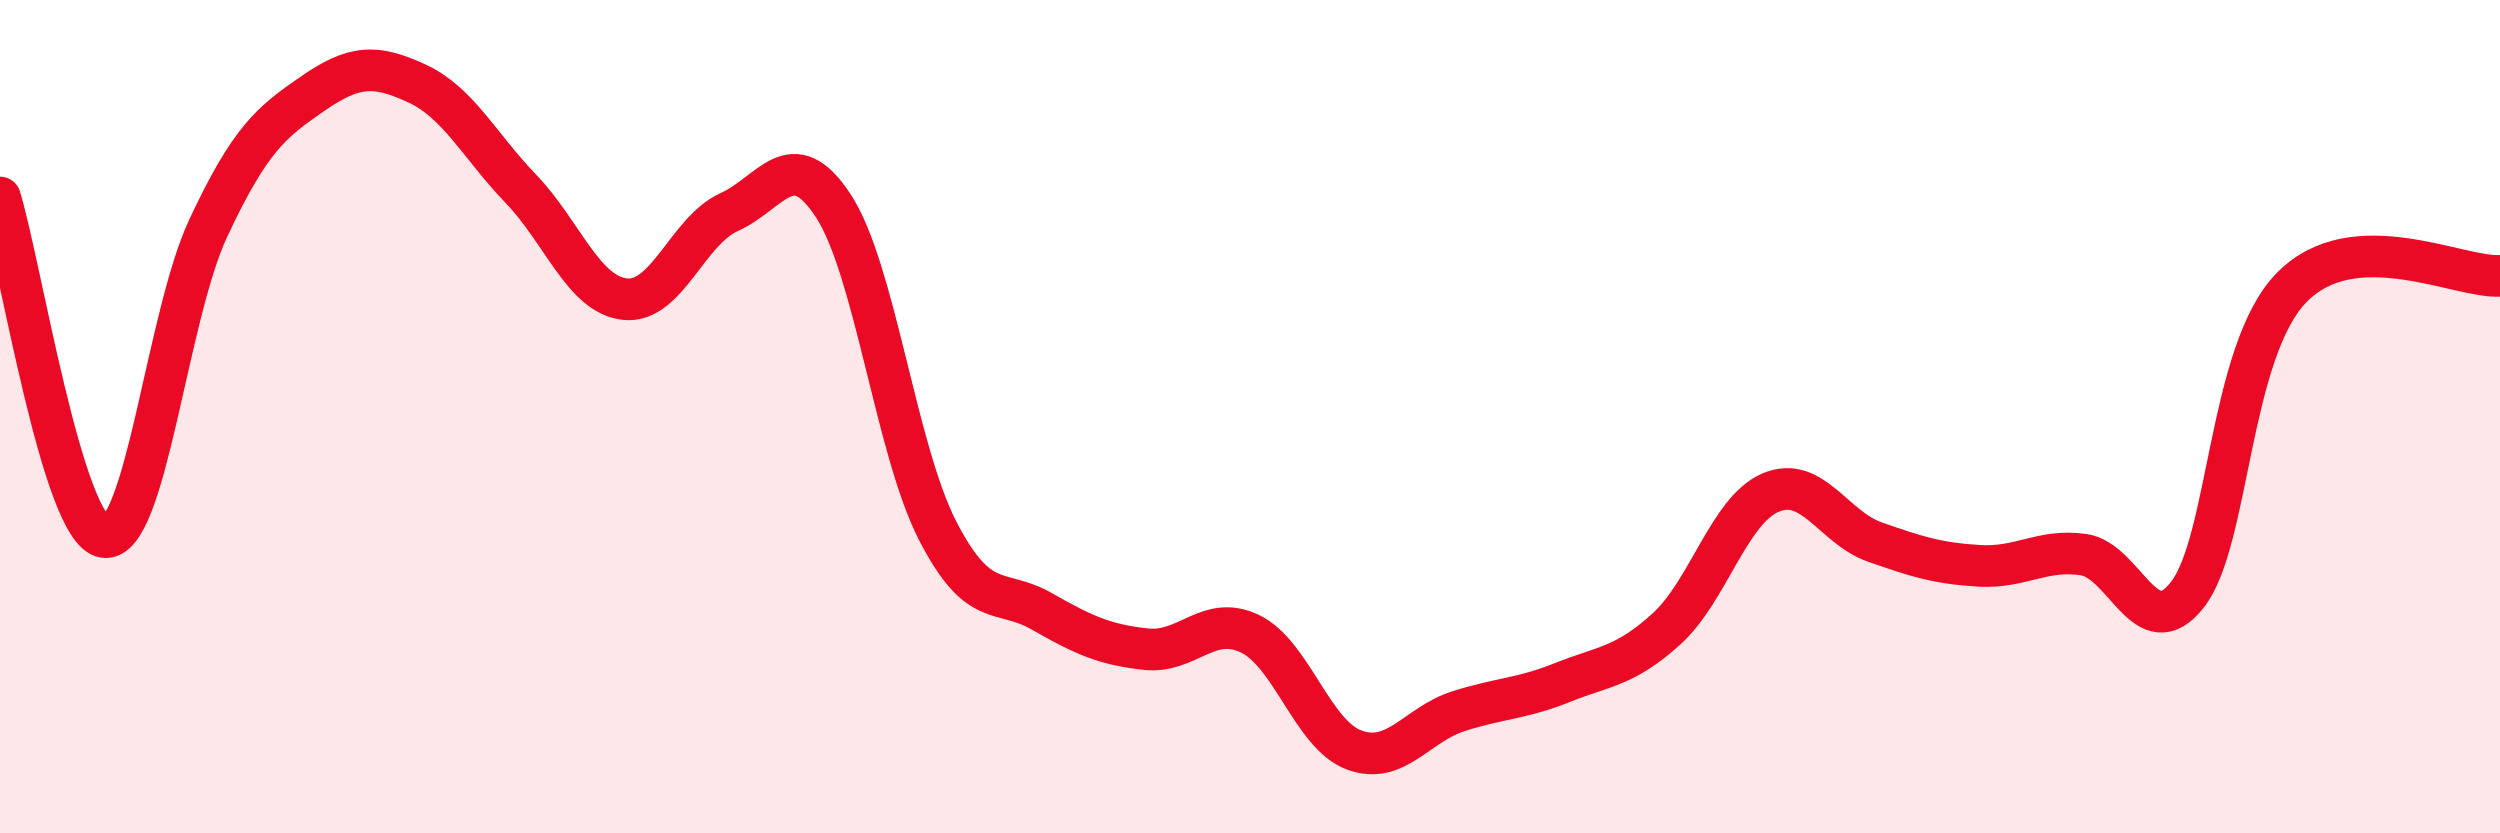 
    <svg width="60" height="20" viewBox="0 0 60 20" xmlns="http://www.w3.org/2000/svg">
      <path
        d="M 0,4.74 C 0.5,6.37 1.5,12.74 2.5,12.89 C 3.5,13.04 4,7.6 5,5.47 C 6,3.34 6.5,2.94 7.5,2.25 C 8.5,1.56 9,1.54 10,2 C 11,2.46 11.5,3.49 12.5,4.53 C 13.5,5.57 14,7.07 15,7.18 C 16,7.29 16.5,5.54 17.5,5.09 C 18.5,4.64 19,3.41 20,4.94 C 21,6.47 21.5,10.78 22.5,12.73 C 23.5,14.68 24,14.1 25,14.67 C 26,15.24 26.5,15.47 27.5,15.58 C 28.5,15.69 29,14.73 30,15.21 C 31,15.69 31.5,17.63 32.5,18 C 33.5,18.37 34,17.39 35,17.07 C 36,16.75 36.5,16.78 37.5,16.38 C 38.5,15.98 39,16 40,15.09 C 41,14.18 41.5,12.24 42.5,11.82 C 43.5,11.4 44,12.66 45,13.01 C 46,13.36 46.5,13.52 47.5,13.58 C 48.5,13.64 49,13.17 50,13.31 C 51,13.45 51.5,15.55 52.5,14.27 C 53.5,12.99 53.5,8.43 55,6.9 C 56.5,5.37 59,6.68 60,6.62L60 20L0 20Z"
        fill="#EB0A25"
        opacity="0.1"
        stroke-linecap="round"
        stroke-linejoin="round"
      />
      <path
        d="M 0,4.74 C 0.5,6.37 1.5,12.74 2.5,12.89 C 3.5,13.04 4,7.6 5,5.47 C 6,3.34 6.5,2.94 7.5,2.25 C 8.5,1.56 9,1.54 10,2 C 11,2.46 11.5,3.49 12.5,4.53 C 13.5,5.57 14,7.07 15,7.18 C 16,7.29 16.5,5.54 17.5,5.09 C 18.5,4.64 19,3.41 20,4.94 C 21,6.47 21.5,10.78 22.5,12.73 C 23.5,14.68 24,14.1 25,14.67 C 26,15.24 26.5,15.47 27.5,15.58 C 28.5,15.69 29,14.73 30,15.21 C 31,15.69 31.5,17.63 32.5,18 C 33.5,18.37 34,17.39 35,17.07 C 36,16.75 36.5,16.78 37.5,16.38 C 38.5,15.98 39,16 40,15.09 C 41,14.18 41.5,12.24 42.5,11.82 C 43.5,11.4 44,12.66 45,13.01 C 46,13.36 46.5,13.52 47.5,13.58 C 48.5,13.64 49,13.17 50,13.31 C 51,13.45 51.5,15.55 52.5,14.27 C 53.5,12.99 53.5,8.43 55,6.9 C 56.5,5.37 59,6.68 60,6.62"
        stroke="#EB0A25"
        stroke-width="1"
        fill="none"
        stroke-linecap="round"
        stroke-linejoin="round"
      />
    </svg>
  
